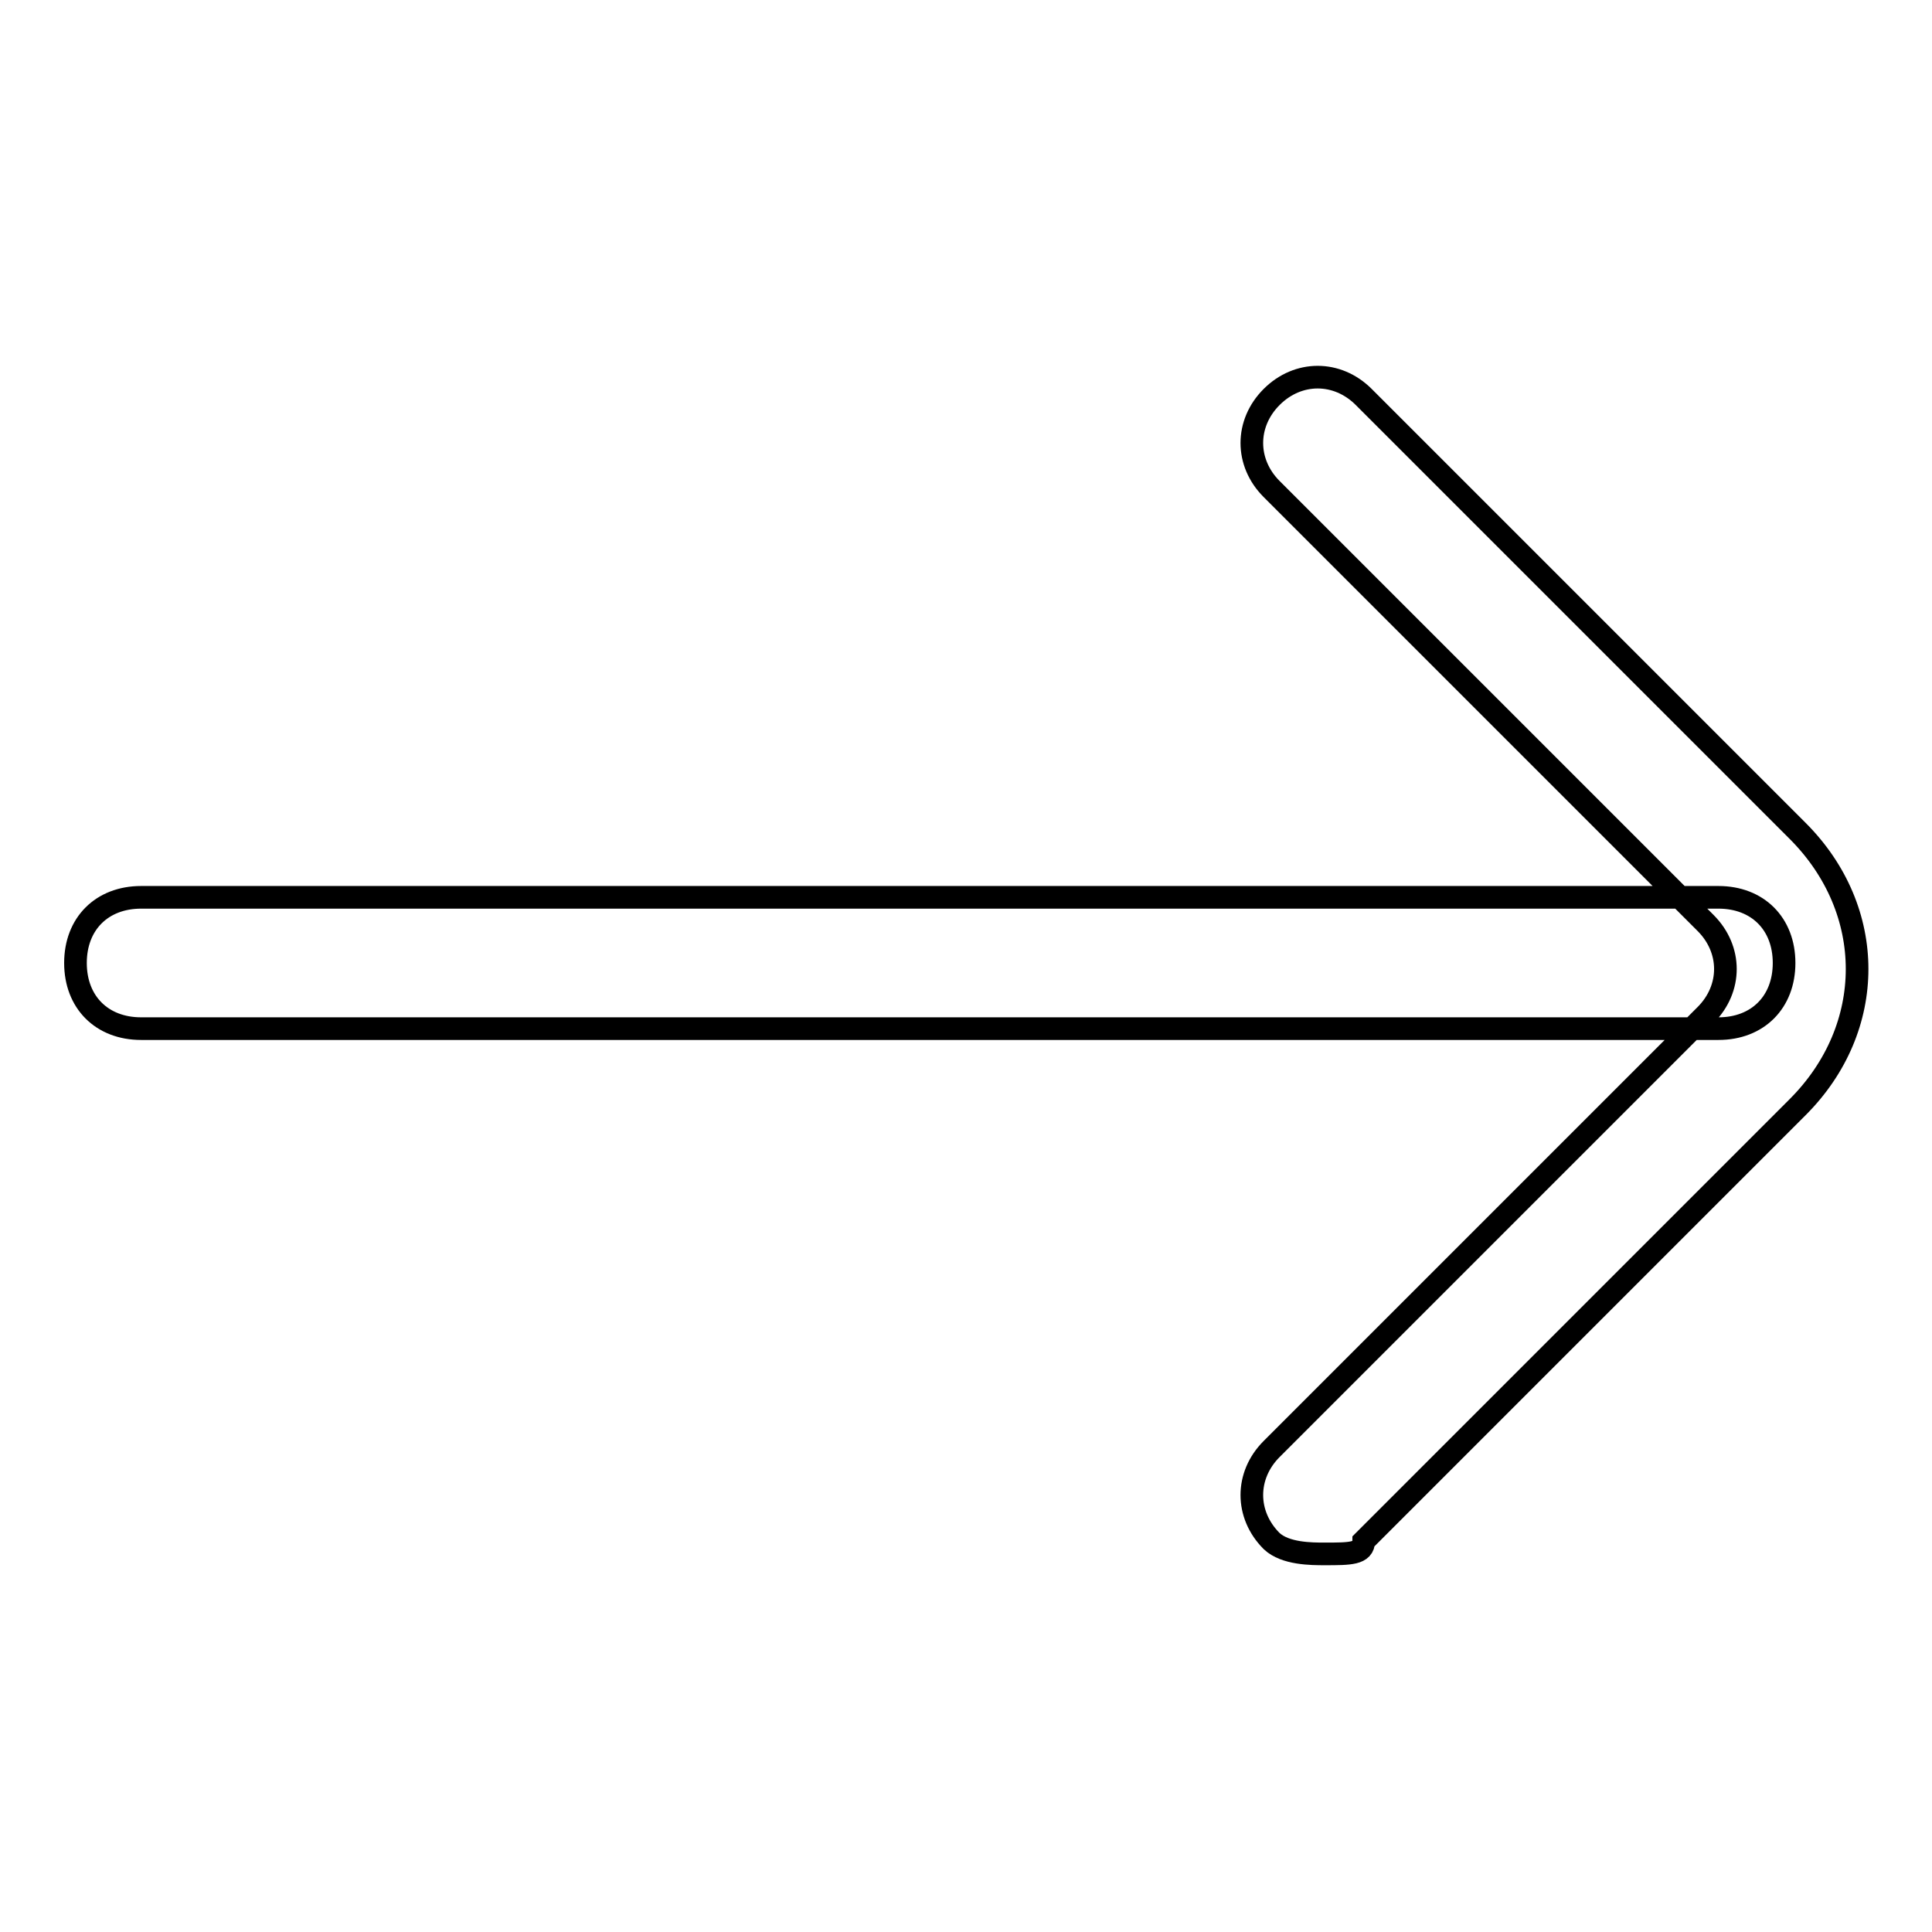 <?xml version="1.0" encoding="utf-8"?>
<!-- Svg Vector Icons : http://www.onlinewebfonts.com/icon -->
<!DOCTYPE svg PUBLIC "-//W3C//DTD SVG 1.1//EN" "http://www.w3.org/Graphics/SVG/1.1/DTD/svg11.dtd">
<svg version="1.1" xmlns="http://www.w3.org/2000/svg" xmlns:xlink="http://www.w3.org/1999/xlink" x="0px" y="0px" viewBox="0 0 256 256" enable-background="new 0 0 256 256" xml:space="preserve">
<g> <path stroke-width="3" fill-opacity="0" stroke="#000000"  d="M175.5,205.9c-1.7,0-5.2,0-7-1.7c-3.5-3.5-3.5-8.7,0-12.2l57.5-57.5c3.5-3.5,3.5-8.7,0-12.2l-57.5-57.5 c-3.5-3.5-3.5-8.7,0-12.2c3.5-3.5,8.7-3.5,12.2,0l57.5,57.5c10.5,10.5,10.5,26.1,0,36.6l-57.5,57.5 C180.7,205.9,178.9,205.9,175.5,205.9z M227.7,136.3h-209c-5.2,0-8.7-3.5-8.7-8.7c0-5.2,3.5-8.7,8.7-8.7h209c5.2,0,8.7,3.5,8.7,8.7 C236.4,132.8,232.9,136.3,227.7,136.3z"/></g>
</svg>